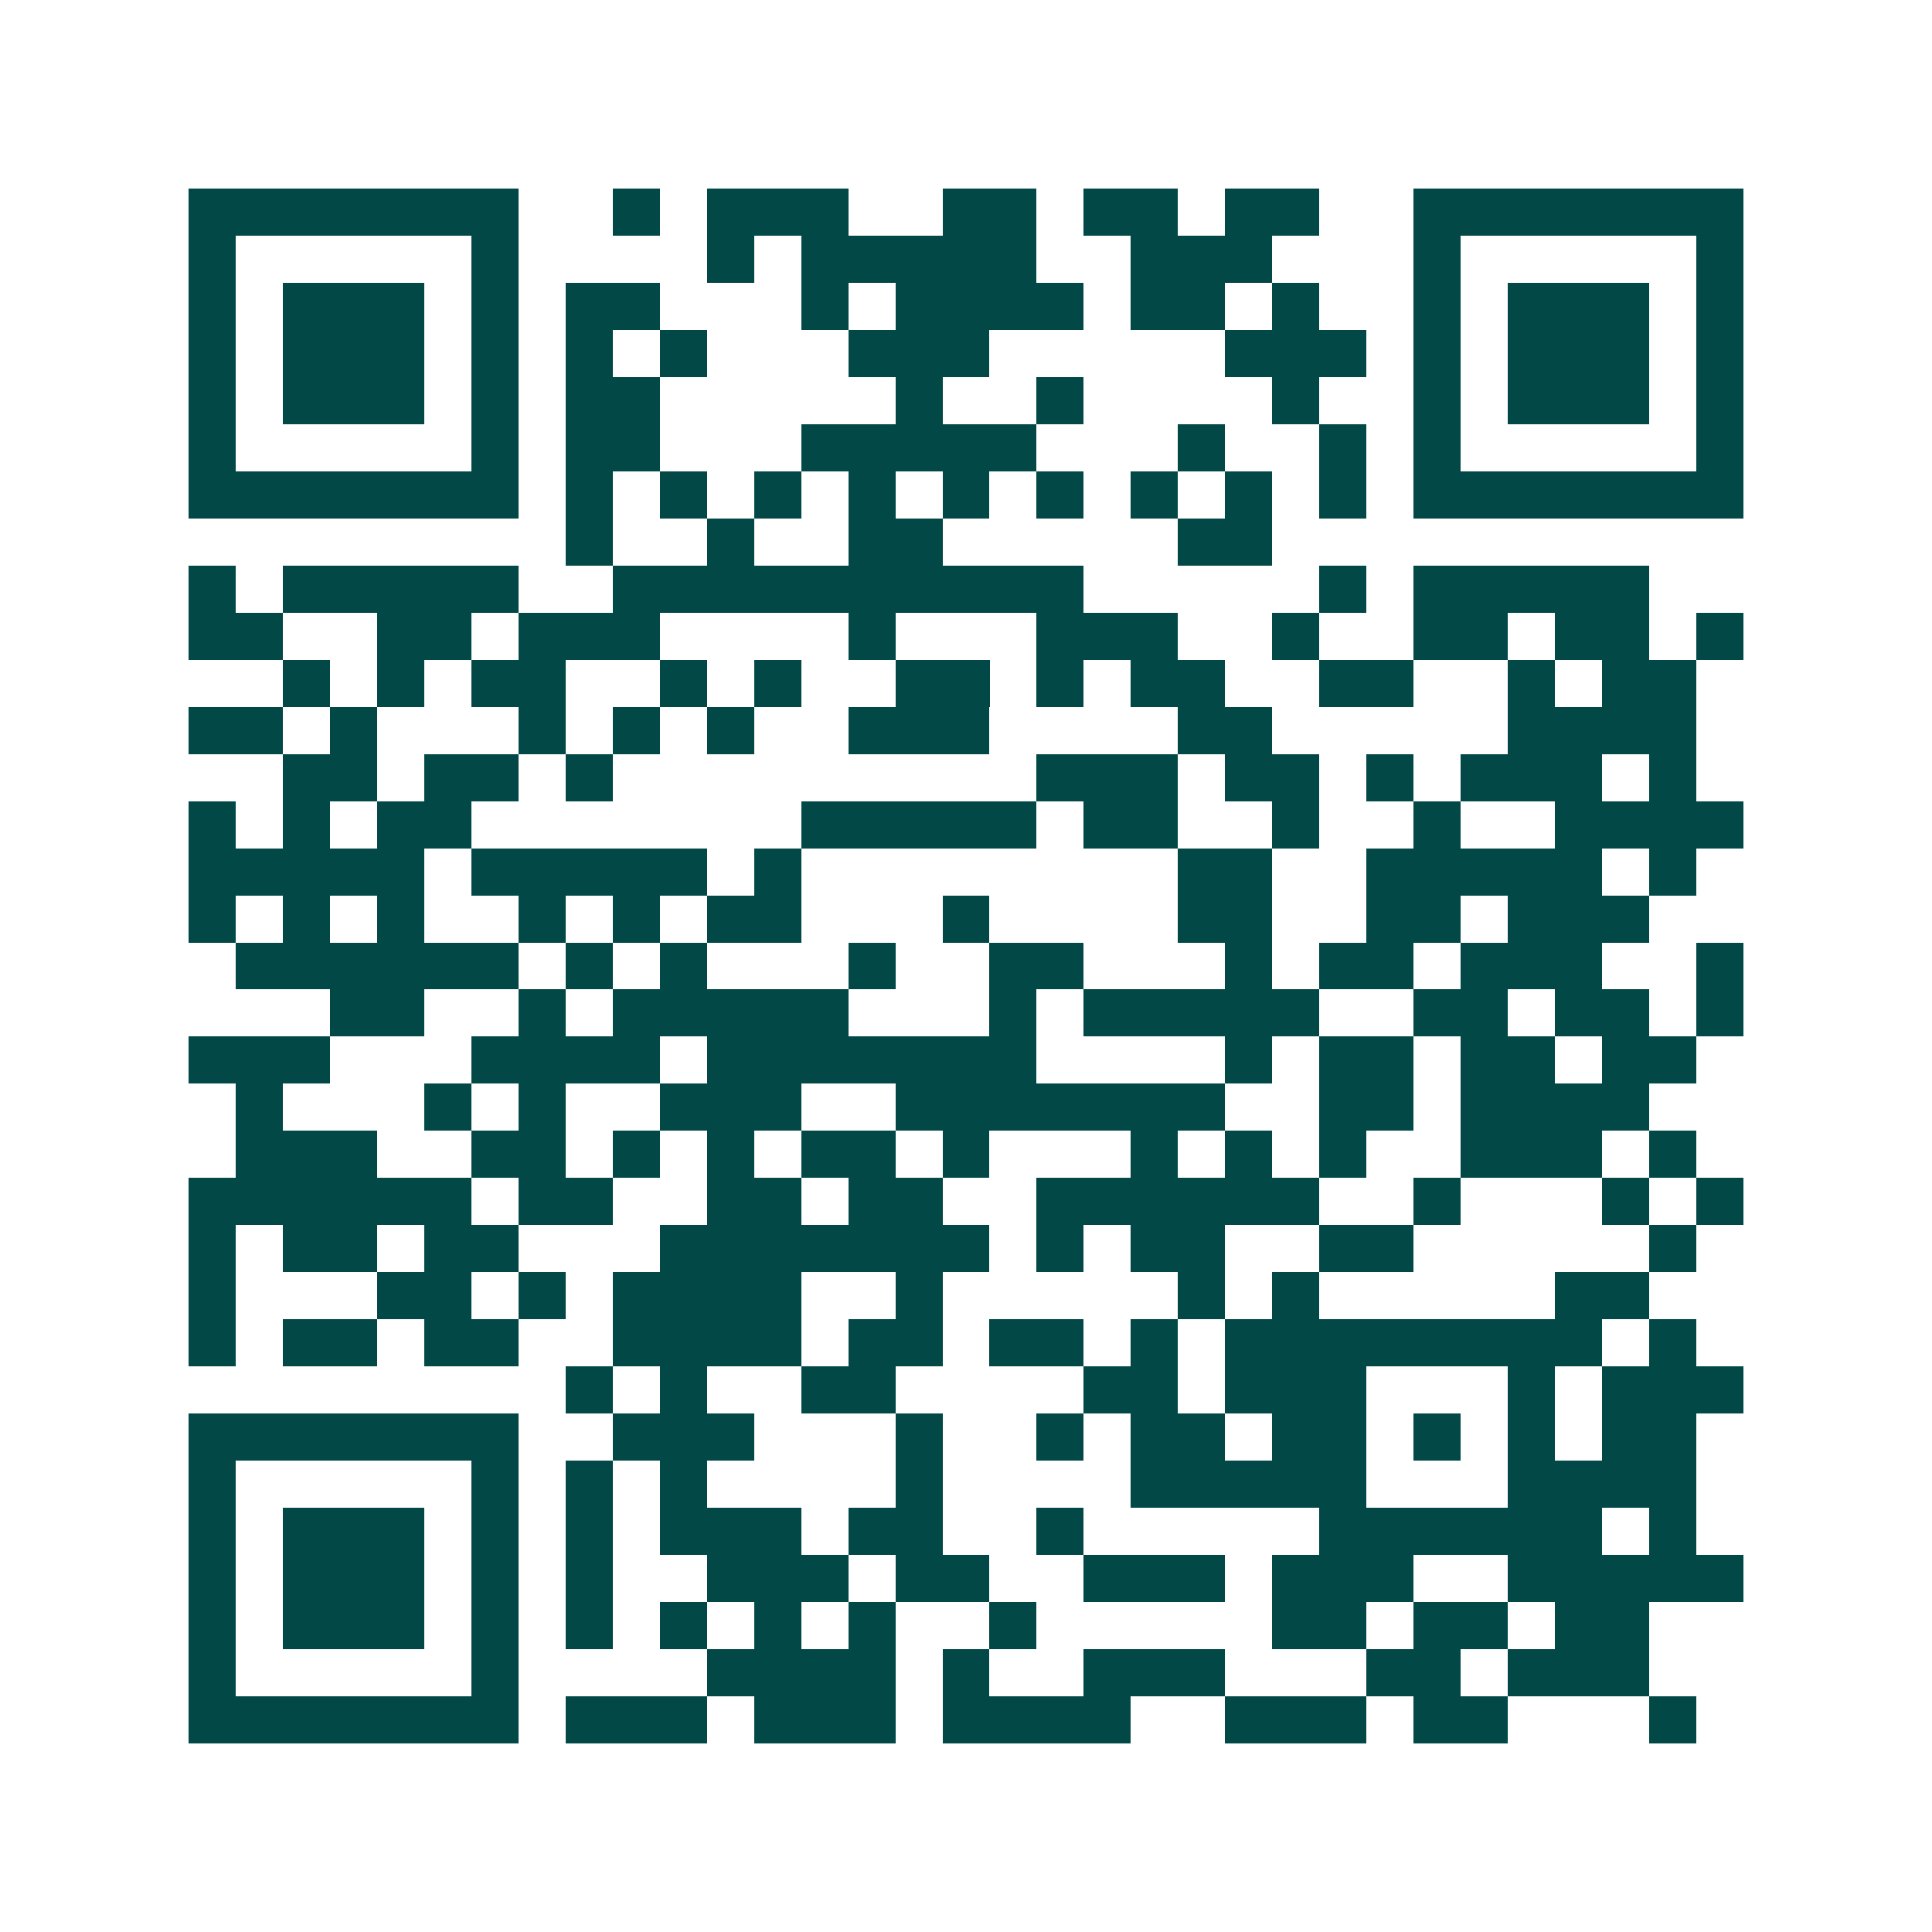 <svg xmlns="http://www.w3.org/2000/svg" width="200" height="200" viewBox="0 0 41 41" shape-rendering="crispEdges"><path fill="#ffffff" d="M0 0h41v41H0z"/><path stroke="#014847" d="M4 4.5h7m2 0h1m1 0h3m2 0h2m1 0h2m1 0h2m2 0h7M4 5.5h1m5 0h1m4 0h1m1 0h5m2 0h3m3 0h1m5 0h1M4 6.5h1m1 0h3m1 0h1m1 0h2m3 0h1m1 0h4m1 0h2m1 0h1m2 0h1m1 0h3m1 0h1M4 7.5h1m1 0h3m1 0h1m1 0h1m1 0h1m3 0h3m5 0h3m1 0h1m1 0h3m1 0h1M4 8.5h1m1 0h3m1 0h1m1 0h2m5 0h1m2 0h1m4 0h1m2 0h1m1 0h3m1 0h1M4 9.5h1m5 0h1m1 0h2m3 0h5m3 0h1m2 0h1m1 0h1m5 0h1M4 10.5h7m1 0h1m1 0h1m1 0h1m1 0h1m1 0h1m1 0h1m1 0h1m1 0h1m1 0h1m1 0h7M12 11.5h1m2 0h1m2 0h2m5 0h2M4 12.5h1m1 0h5m2 0h10m5 0h1m1 0h5M4 13.5h2m2 0h2m1 0h3m4 0h1m3 0h3m2 0h1m2 0h2m1 0h2m1 0h1M6 14.5h1m1 0h1m1 0h2m2 0h1m1 0h1m2 0h2m1 0h1m1 0h2m2 0h2m2 0h1m1 0h2M4 15.5h2m1 0h1m3 0h1m1 0h1m1 0h1m2 0h3m4 0h2m5 0h4M6 16.5h2m1 0h2m1 0h1m9 0h3m1 0h2m1 0h1m1 0h3m1 0h1M4 17.5h1m1 0h1m1 0h2m7 0h5m1 0h2m2 0h1m2 0h1m2 0h4M4 18.5h5m1 0h5m1 0h1m8 0h2m2 0h5m1 0h1M4 19.5h1m1 0h1m1 0h1m2 0h1m1 0h1m1 0h2m3 0h1m4 0h2m2 0h2m1 0h3M5 20.5h6m1 0h1m1 0h1m3 0h1m2 0h2m3 0h1m1 0h2m1 0h3m2 0h1M7 21.5h2m2 0h1m1 0h5m3 0h1m1 0h5m2 0h2m1 0h2m1 0h1M4 22.5h3m3 0h4m1 0h7m4 0h1m1 0h2m1 0h2m1 0h2M5 23.5h1m3 0h1m1 0h1m2 0h3m2 0h7m2 0h2m1 0h4M5 24.5h3m2 0h2m1 0h1m1 0h1m1 0h2m1 0h1m3 0h1m1 0h1m1 0h1m2 0h3m1 0h1M4 25.5h6m1 0h2m2 0h2m1 0h2m2 0h6m2 0h1m3 0h1m1 0h1M4 26.5h1m1 0h2m1 0h2m3 0h7m1 0h1m1 0h2m2 0h2m5 0h1M4 27.5h1m3 0h2m1 0h1m1 0h4m2 0h1m5 0h1m1 0h1m5 0h2M4 28.5h1m1 0h2m1 0h2m2 0h4m1 0h2m1 0h2m1 0h1m1 0h8m1 0h1M12 29.5h1m1 0h1m2 0h2m4 0h2m1 0h3m3 0h1m1 0h3M4 30.5h7m2 0h3m3 0h1m2 0h1m1 0h2m1 0h2m1 0h1m1 0h1m1 0h2M4 31.5h1m5 0h1m1 0h1m1 0h1m4 0h1m4 0h5m3 0h4M4 32.5h1m1 0h3m1 0h1m1 0h1m1 0h3m1 0h2m2 0h1m5 0h6m1 0h1M4 33.5h1m1 0h3m1 0h1m1 0h1m2 0h3m1 0h2m2 0h3m1 0h3m2 0h5M4 34.5h1m1 0h3m1 0h1m1 0h1m1 0h1m1 0h1m1 0h1m2 0h1m5 0h2m1 0h2m1 0h2M4 35.5h1m5 0h1m4 0h4m1 0h1m2 0h3m3 0h2m1 0h3M4 36.5h7m1 0h3m1 0h3m1 0h4m2 0h3m1 0h2m3 0h1"/></svg>

